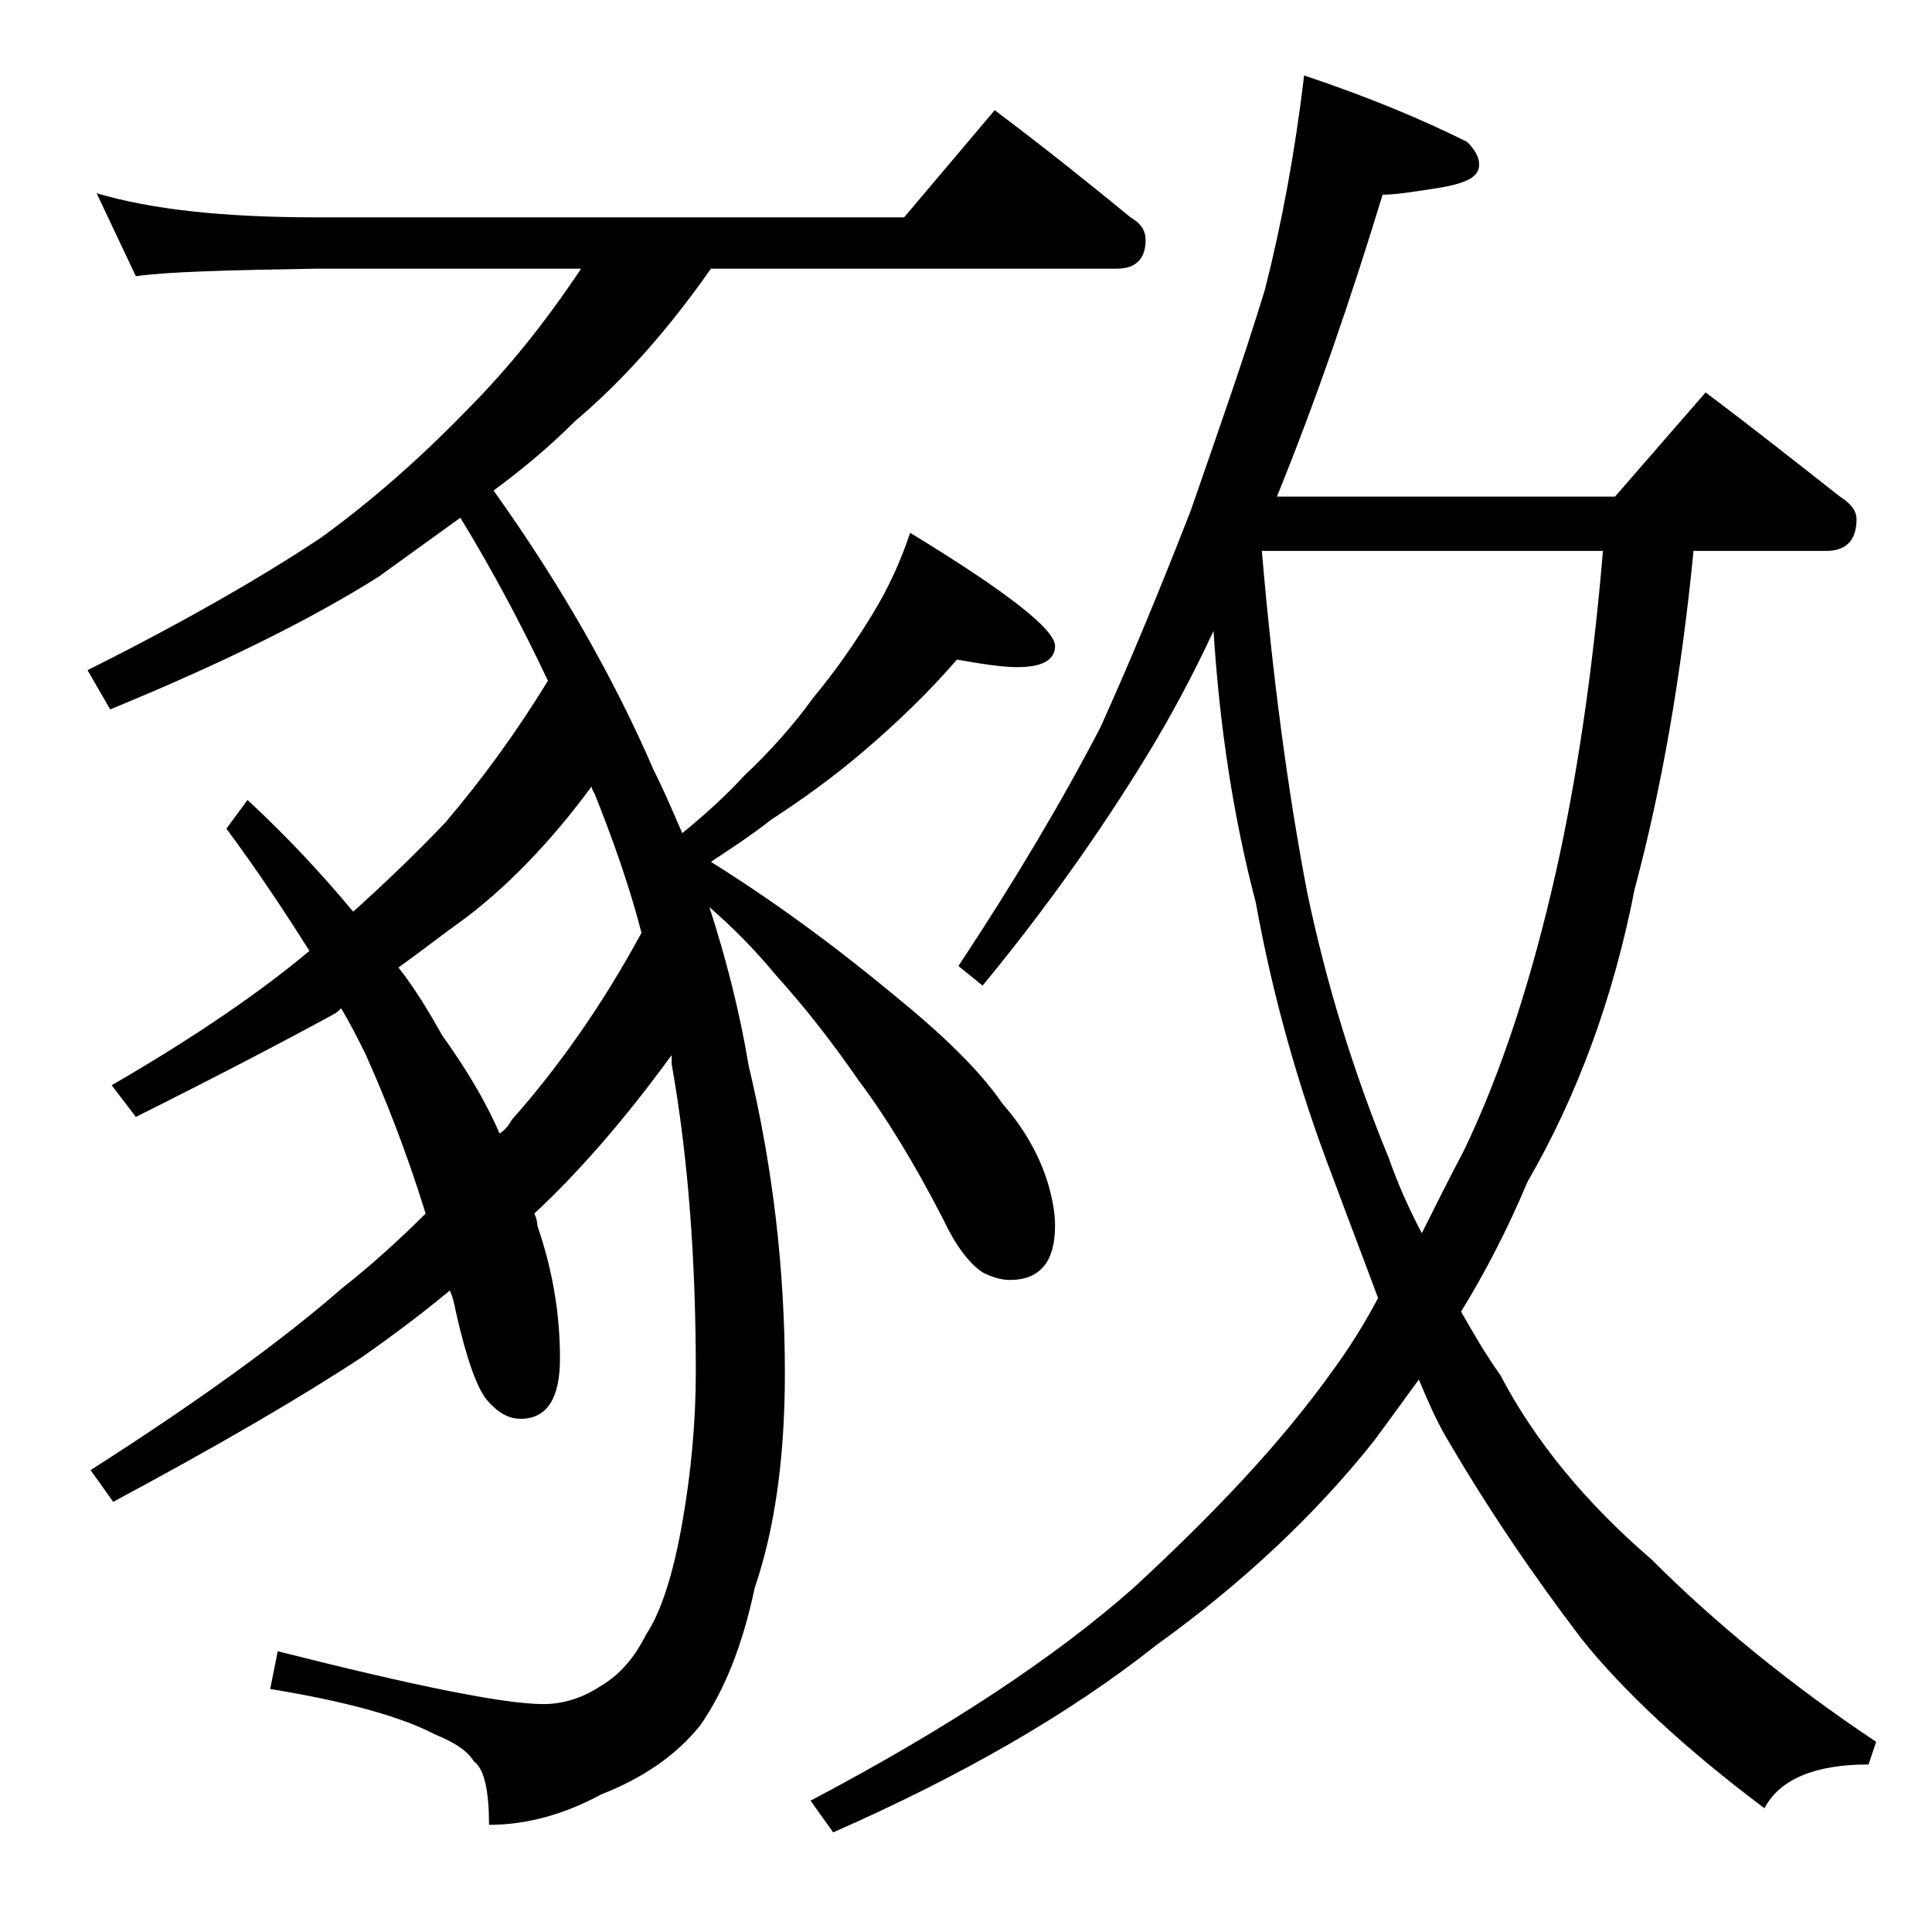 <?xml version="1.0" encoding="utf-8"?>
<!-- Generator: Adobe Illustrator 18.0.0, SVG Export Plug-In . SVG Version: 6.00 Build 0)  -->
<!DOCTYPE svg PUBLIC "-//W3C//DTD SVG 1.1//EN" "http://www.w3.org/Graphics/SVG/1.1/DTD/svg11.dtd">
<svg version="1.1" id="Layer_1" xmlns="http://www.w3.org/2000/svg" xmlns:xlink="http://www.w3.org/1999/xlink" x="0px" y="0px"
	 viewBox="0 0 128 128" enable-background="new 0 0 128 128" xml:space="preserve">
<path d="M6.4,12.8c3.7,1.1,8.5,1.6,14.6,1.6h38.9l6-7.1c3.2,2.4,6.2,4.8,9,7.1c0.7,0.4,1,0.9,1,1.5c0,1.2-0.6,1.9-1.9,1.9H47.1
	c-2.8,4-5.8,7.4-9,10.1c-1.7,1.7-3.5,3.2-5.4,4.6c4.5,6.3,8,12.5,10.6,18.5c0.7,1.4,1.3,2.8,1.9,4.2c1.6-1.3,3-2.6,4.1-3.8
	c1.8-1.7,3.3-3.4,4.6-5.2c1.5-1.8,2.8-3.7,3.9-5.5c1.1-1.8,1.9-3.6,2.5-5.4c6.4,3.9,9.6,6.4,9.6,7.5c0,0.9-0.8,1.4-2.5,1.4
	c-1,0-2.3-0.2-4-0.5c-1.9,2.2-4,4.2-6.1,6c-2.1,1.8-4.2,3.3-6.2,4.6c-1.4,1.1-2.8,2-4,2.8c4,2.5,8,5.4,12.1,8.8
	c3.2,2.6,5.7,5,7.2,7.2c1.4,1.6,2.4,3.3,3,5.2c0.3,1,0.5,2,0.5,2.9c0,2.4-1,3.6-3,3.6c-0.6,0-1.2-0.2-1.8-0.5
	c-0.9-0.6-1.8-1.8-2.6-3.5c-1.9-3.7-3.8-6.8-5.6-9.2c-1.8-2.6-3.6-4.9-5.5-7c-1.4-1.7-2.9-3.2-4.4-4.5c1.1,3.4,2,6.9,2.6,10.5
	C51.2,77.3,52,84.1,52,91c0,5.7-0.7,10.4-2,14.2c-0.8,3.8-2,6.8-3.6,9.1c-1.6,2-3.8,3.5-6.6,4.6c-2.4,1.3-4.9,2-7.4,2
	c0-2.2-0.3-3.7-1-4.2c-0.5-0.8-1.4-1.3-2.6-1.8c-2.3-1.2-6-2.2-10.9-3l0.5-2.5c9.1,2.3,15,3.5,17.6,3.5c1.3,0,2.6-0.4,3.8-1.2
	c1.2-0.7,2.2-1.8,3-3.4c1-1.5,1.8-4,2.4-7.4c0.6-3.4,0.9-6.8,0.9-10c0-7.4-0.5-14.2-1.6-20.4c0-0.2,0-0.5,0-0.6
	c-3.2,4.4-6.3,7.9-9.1,10.5c0.1,0.2,0.2,0.5,0.2,0.8c1,2.9,1.5,5.8,1.5,8.8c0,2.7-0.9,4-2.6,4c-0.8,0-1.5-0.4-2.2-1.2
	c-0.7-0.8-1.4-2.8-2.1-5.9c-0.1-0.5-0.2-1-0.4-1.4c-1.8,1.5-3.8,3-5.8,4.4c-4.1,2.7-9.6,5.9-16.5,9.6l-1.5-2.1
	c7.2-4.6,12.7-8.6,16.6-12c1.9-1.5,3.8-3.2,5.6-5c-1.3-4.2-2.7-7.7-4-10.6c-0.5-1-1-2-1.6-3c-0.2,0.2-0.3,0.3-0.5,0.4
	C18.8,69,14.4,71.3,9,74l-1.6-2.1c5.7-3.3,10-6.3,13.1-8.9c-1.7-2.7-3.5-5.4-5.5-8.1l1.4-1.9c2.7,2.5,5,5,7,7.4c2-1.8,4-3.7,6.1-5.9
	c2.3-2.7,4.6-5.8,6.8-9.4c-1.7-3.6-3.6-7.2-5.8-10.8c-1.8,1.3-3.6,2.6-5.4,3.9c-4.6,2.9-10.5,5.8-17.8,8.8l-1.5-2.6
	c6.4-3.2,11.6-6.2,15.5-8.8c3.3-2.4,6.5-5.2,9.6-8.4c2.7-2.7,5.2-5.8,7.6-9.4H21c-5.9,0.1-9.9,0.2-12,0.5L6.4,12.8z M26.4,64.1
	c1.1,1.4,2,2.9,2.9,4.5c1.5,2.1,2.8,4.2,3.8,6.5c0.3-0.2,0.6-0.5,0.8-0.9c3.1-3.5,6-7.6,8.6-12.4c-0.8-3.1-1.9-6.2-3.1-9.2
	c-0.1-0.2-0.2-0.3-0.2-0.5c-2.8,3.8-5.6,6.6-8.2,8.6C29.2,62,27.8,63.1,26.4,64.1z M86.4,5c4.2,1.4,7.8,2.9,10.8,4.4
	c0.5,0.5,0.8,1,0.8,1.5c0,0.8-0.8,1.2-2.4,1.5c-1.8,0.3-3.2,0.5-4,0.5c-2.1,6.9-4.4,13.6-7,20H107l6-6.9c3.2,2.4,6.1,4.7,8.9,6.9
	c0.8,0.5,1.1,1,1.1,1.5c0,1.4-0.7,2.1-2,2.1h-8.8c-0.8,8.2-2.1,15.7-3.9,22.4c-1.4,7.2-3.8,13.7-7.1,19.4c-1.3,3.1-2.8,6-4.4,8.6
	c0.8,1.4,1.6,2.8,2.6,4.2c2.3,4.4,5.7,8.5,10,12.2c4.2,4.2,9.2,8.3,14.9,12.1l-0.5,1.5c-3.6,0-5.9,1-6.9,2.9
	c-5.2-3.9-9.3-7.7-12.1-11.2c-3.2-4.2-6.2-8.6-9-13.4c-0.7-1.2-1.2-2.4-1.8-3.8c-1.1,1.5-2.1,2.9-3,4.1c-3.9,4.9-8.7,9.4-14.4,13.5
	c-5.8,4.6-13,8.7-21.4,12.4l-1.5-2.1c9.1-4.8,16.2-9.5,21.4-14.1c5.2-4.8,9.7-9.5,13.2-14.4c1.1-1.5,2.1-3.1,3-4.8c-1-2.7-2-5.3-3-8
	c-2.3-6-4-12.1-5.1-18.2c-1.5-5.7-2.4-11.7-2.8-18c-1.4,3-2.9,5.8-4.5,8.4c-3,4.9-6.6,10-10.8,15.1L63.5,64
	c3.7-5.6,6.8-10.8,9.4-15.8c1.9-4.2,3.9-9,6-14.4c1.8-5.2,3.5-10,4.9-14.6C84.9,14.9,85.8,10.1,86.4,5z M83.6,36.5
	c0.7,8.2,1.7,15.8,3,22.6c1.3,6.2,3.1,12,5.4,17.6c0.6,1.7,1.3,3.3,2.2,5c0.9-1.8,1.8-3.6,2.8-5.5c2.5-5.2,4.5-11.4,6.1-18.5
	c1.3-5.8,2.4-12.9,3.1-21.2H83.6z"/>
</svg>
